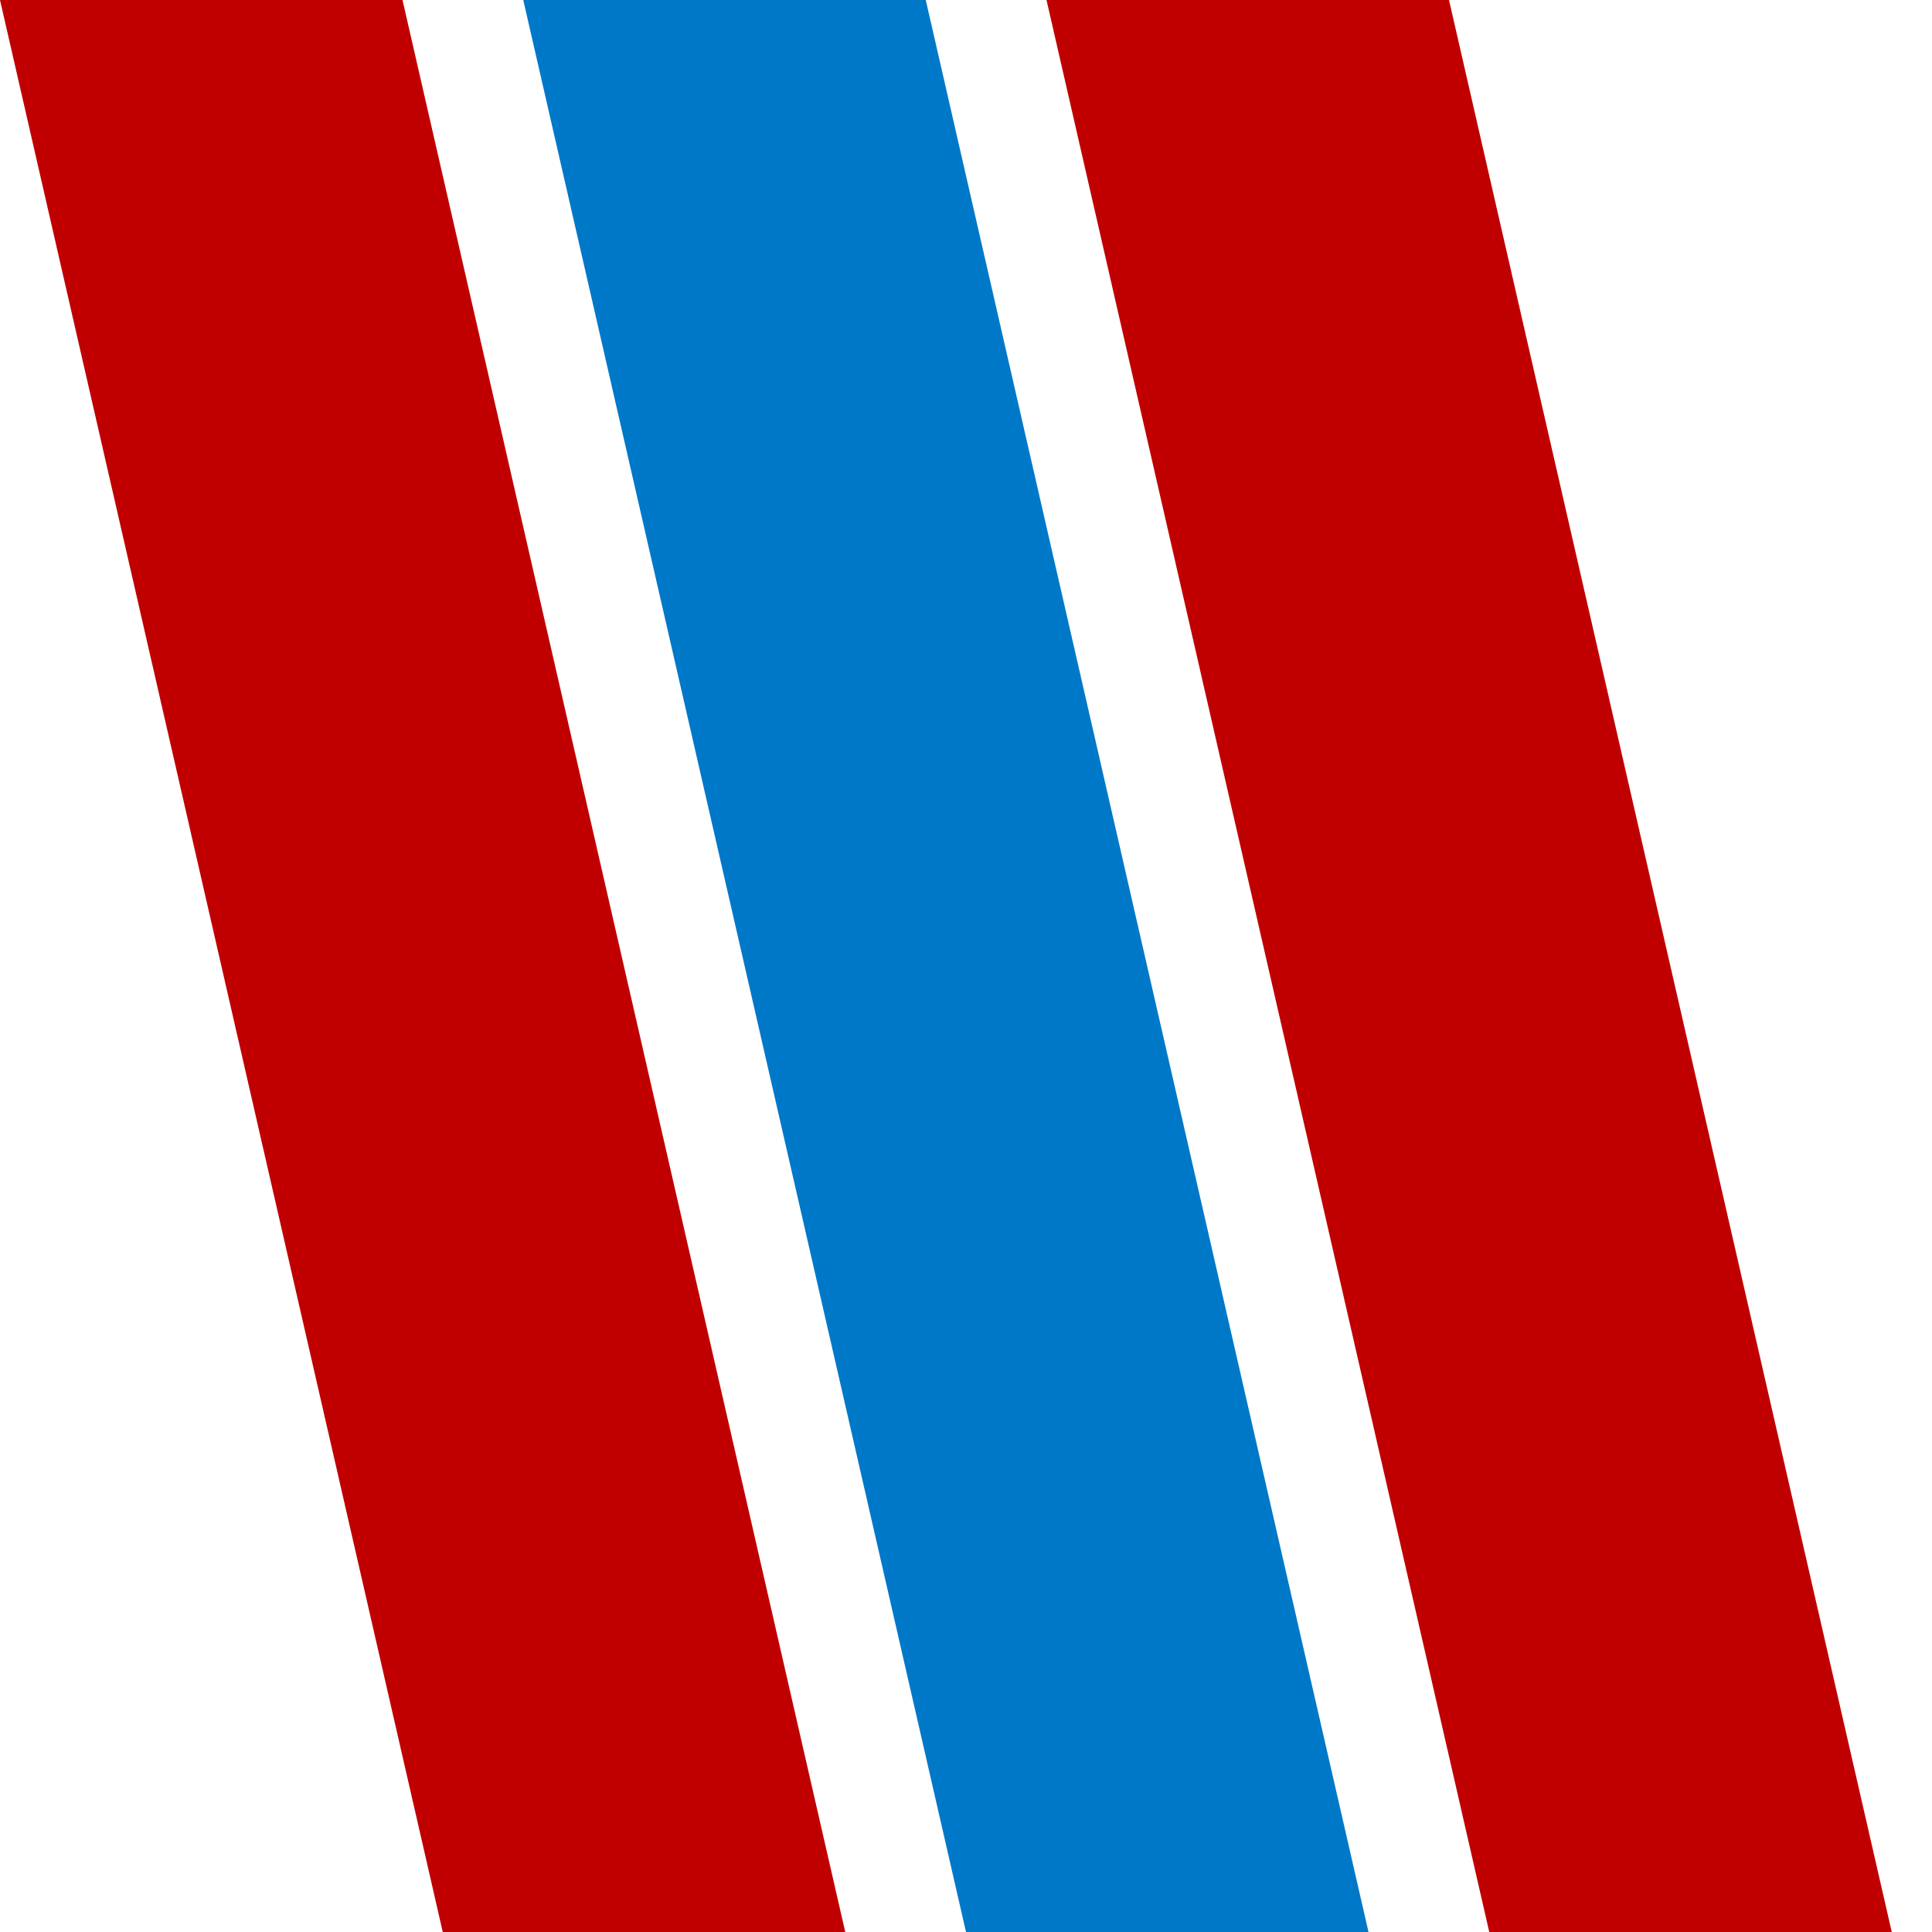 <?xml version="1.0" encoding="UTF-8"?> <svg xmlns="http://www.w3.org/2000/svg" viewBox="0 0 192 192"><rect width="100%" height="100%" fill="none"></rect><polygon points="0,0 40,0 84,192 44,192" fill="#C00000"></polygon><polygon points="52,0 92,0 136,192 96,192" fill="#0078C8"></polygon><polygon points="104,0 144,0 188,192 148,192" fill="#C00000"></polygon></svg> 